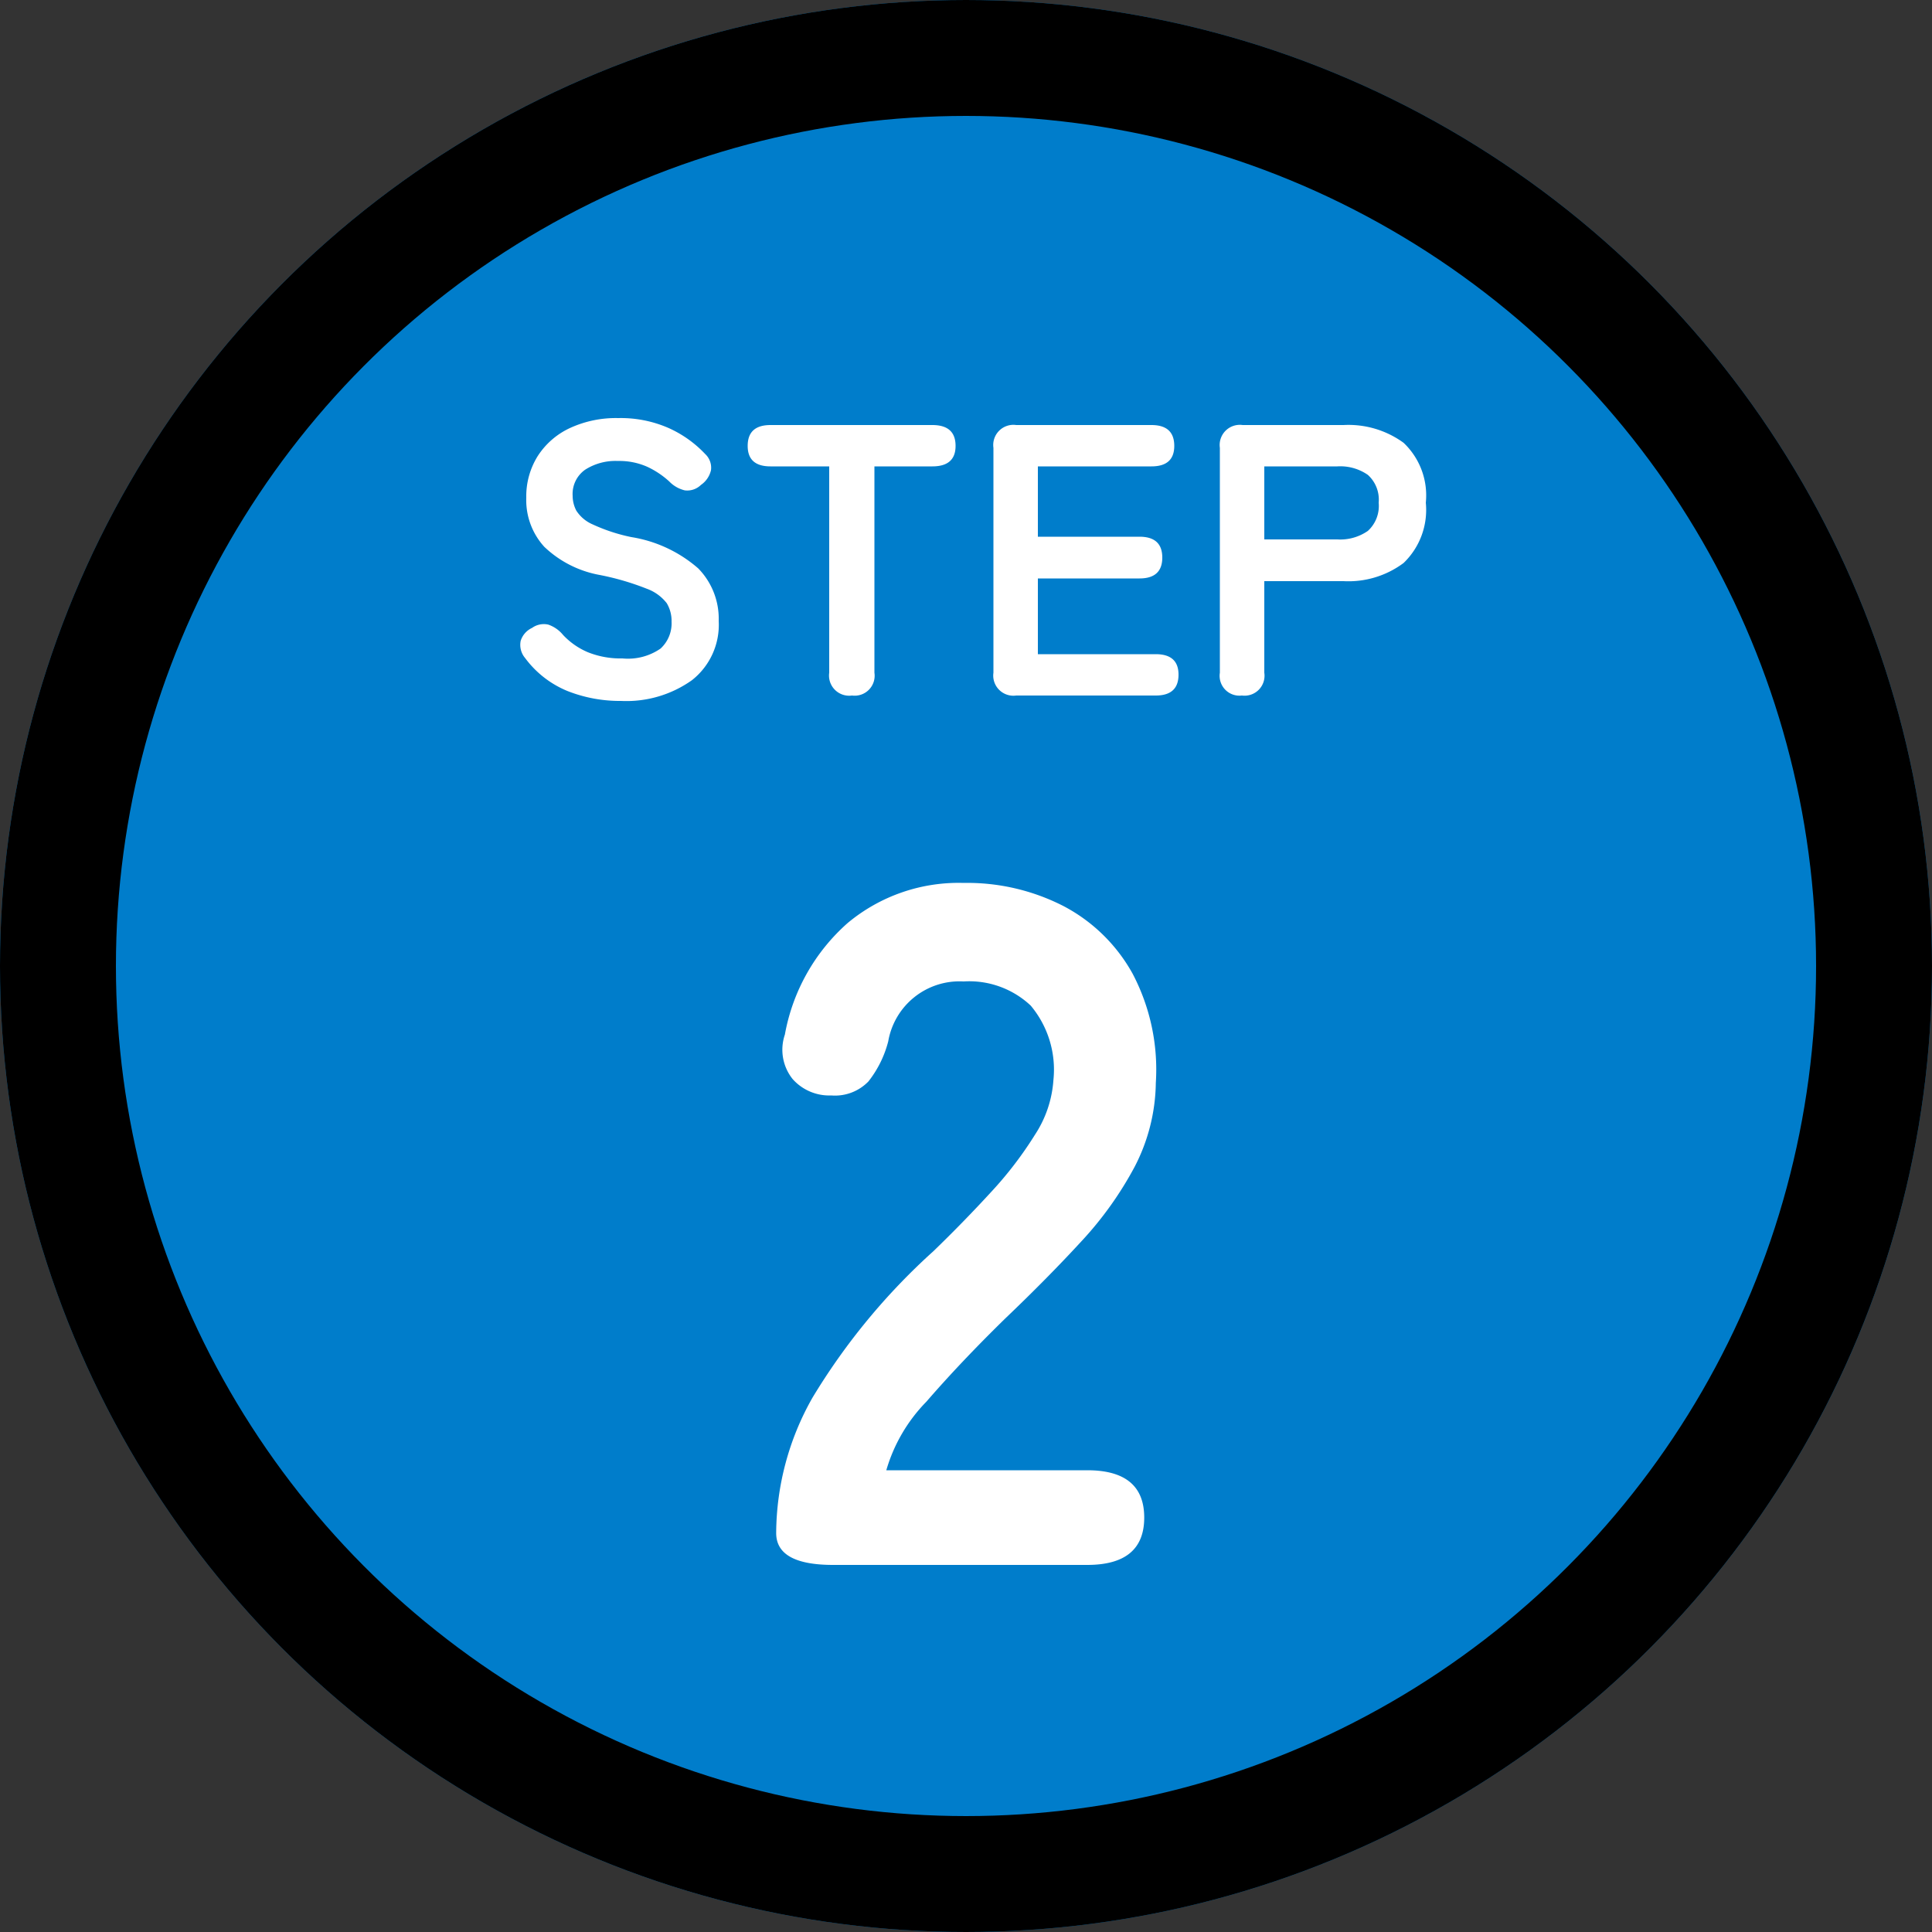 <svg xmlns="http://www.w3.org/2000/svg" width="100" height="100" viewBox="0 0 100 100">
  <rect x="0" y="0" width="100" height="100" fill="#333333" stroke="none"/>
  <g id="グループ_18" data-name="グループ 18" transform="translate(-930 -9323)">
    <g id="楕円形_1278" data-name="楕円形 1278" transform="translate(930 9323)" fill="#007dcb" stroke="#000" stroke-width="6">
      <circle cx="50" cy="50" r="50" stroke="none"/>
      <circle cx="50" cy="50" r="47" fill="none"/>
    </g>
    <path id="パス_740" data-name="パス 740" d="M-17.86.28a7.388,7.388,0,0,1-2.76-.51,5.162,5.162,0,0,1-2.2-1.71,1.054,1.054,0,0,1-.23-.89,1.1,1.1,0,0,1,.59-.67,1.041,1.041,0,0,1,.84-.17,1.705,1.705,0,0,1,.76.53,3.752,3.752,0,0,0,1.29.9,4.545,4.545,0,0,0,1.79.32,2.962,2.962,0,0,0,1.97-.51,1.771,1.771,0,0,0,.57-1.39,1.775,1.775,0,0,0-.25-.96,2.3,2.3,0,0,0-1.04-.75,13.67,13.67,0,0,0-2.43-.71A5.582,5.582,0,0,1-21.83-7.7a3.583,3.583,0,0,1-.93-2.54,3.927,3.927,0,0,1,.59-2.15,3.966,3.966,0,0,1,1.66-1.45A5.682,5.682,0,0,1-18-14.36a6.166,6.166,0,0,1,2.62.52A5.933,5.933,0,0,1-13.5-12.5a.966.966,0,0,1,.3.84,1.275,1.275,0,0,1-.52.76,1.01,1.01,0,0,1-.84.28,1.659,1.659,0,0,1-.8-.46,4.479,4.479,0,0,0-1.14-.76,3.553,3.553,0,0,0-1.52-.3,2.909,2.909,0,0,0-1.69.45,1.533,1.533,0,0,0-.65,1.35,1.665,1.665,0,0,0,.19.77,1.89,1.89,0,0,0,.84.71,9.1,9.1,0,0,0,2.01.66,6.925,6.925,0,0,1,3.46,1.62A3.725,3.725,0,0,1-12.8-3.86,3.643,3.643,0,0,1-14.19-.79,5.856,5.856,0,0,1-17.86.28ZM-5.9,0A1.043,1.043,0,0,1-7.08-1.18V-11.86h-3.04q-1.18,0-1.18-1.06,0-1.08,1.18-1.08h8.38q1.2,0,1.2,1.08,0,1.06-1.2,1.06h-3V-1.18A1.034,1.034,0,0,1-5.9,0ZM2.6,0A1.043,1.043,0,0,1,1.42-1.18V-12.82A1.043,1.043,0,0,1,2.6-14h7q1.18,0,1.18,1.08,0,1.06-1.18,1.06H3.72v3.64H8.98q1.18,0,1.18,1.08T8.98-6.06H3.72v3.92h6.1Q11-2.14,11-1.08,11,0,9.82,0ZM14.28,0a1.026,1.026,0,0,1-1.14-1.18V-12.82A1.043,1.043,0,0,1,14.32-14h5.22a4.84,4.84,0,0,1,3.11.92,3.749,3.749,0,0,1,1.15,3.1,3.811,3.811,0,0,1-1.15,3.12,4.769,4.769,0,0,1-3.11.94h-4.1v4.74A1.034,1.034,0,0,1,14.28,0Zm1.16-8.08h3.78a2.5,2.5,0,0,0,1.58-.44,1.747,1.747,0,0,0,.56-1.46,1.722,1.722,0,0,0-.56-1.44,2.5,2.5,0,0,0-1.58-.44H15.44Z" transform="translate(980 9359)" fill="#fff"/>
    <path id="パス_741" data-name="パス 741" d="M-6.875,0q-2.95,0-2.95-1.65a14.322,14.322,0,0,1,1.875-7,33.535,33.535,0,0,1,6.275-7.6q1.55-1.5,2.95-3.025a19.507,19.507,0,0,0,2.3-3,5.872,5.872,0,0,0,.95-2.825A5.162,5.162,0,0,0,3.35-28.95,4.645,4.645,0,0,0-.125-30.2a3.743,3.743,0,0,0-3.9,3.1A5.6,5.6,0,0,1-5.05-25.025a2.406,2.406,0,0,1-1.925.725,2.535,2.535,0,0,1-2-.85,2.43,2.43,0,0,1-.4-2.3,10.084,10.084,0,0,1,3.25-5.775,8.968,8.968,0,0,1,6-2.075A10.923,10.923,0,0,1,5.05-34.1a8.708,8.708,0,0,1,3.575,3.5,10.665,10.665,0,0,1,1.2,5.65,9.67,9.67,0,0,1-1.1,4.35A18.334,18.334,0,0,1,5.95-16.725Q4.225-14.85,2.025-12.75q-2.3,2.25-4.075,4.3A8.432,8.432,0,0,0-4.125-4.9h10.4q2.95,0,2.95,2.45T6.275,0Z" transform="translate(980 9404)" fill="#fff"/>
  </g>
</svg>
